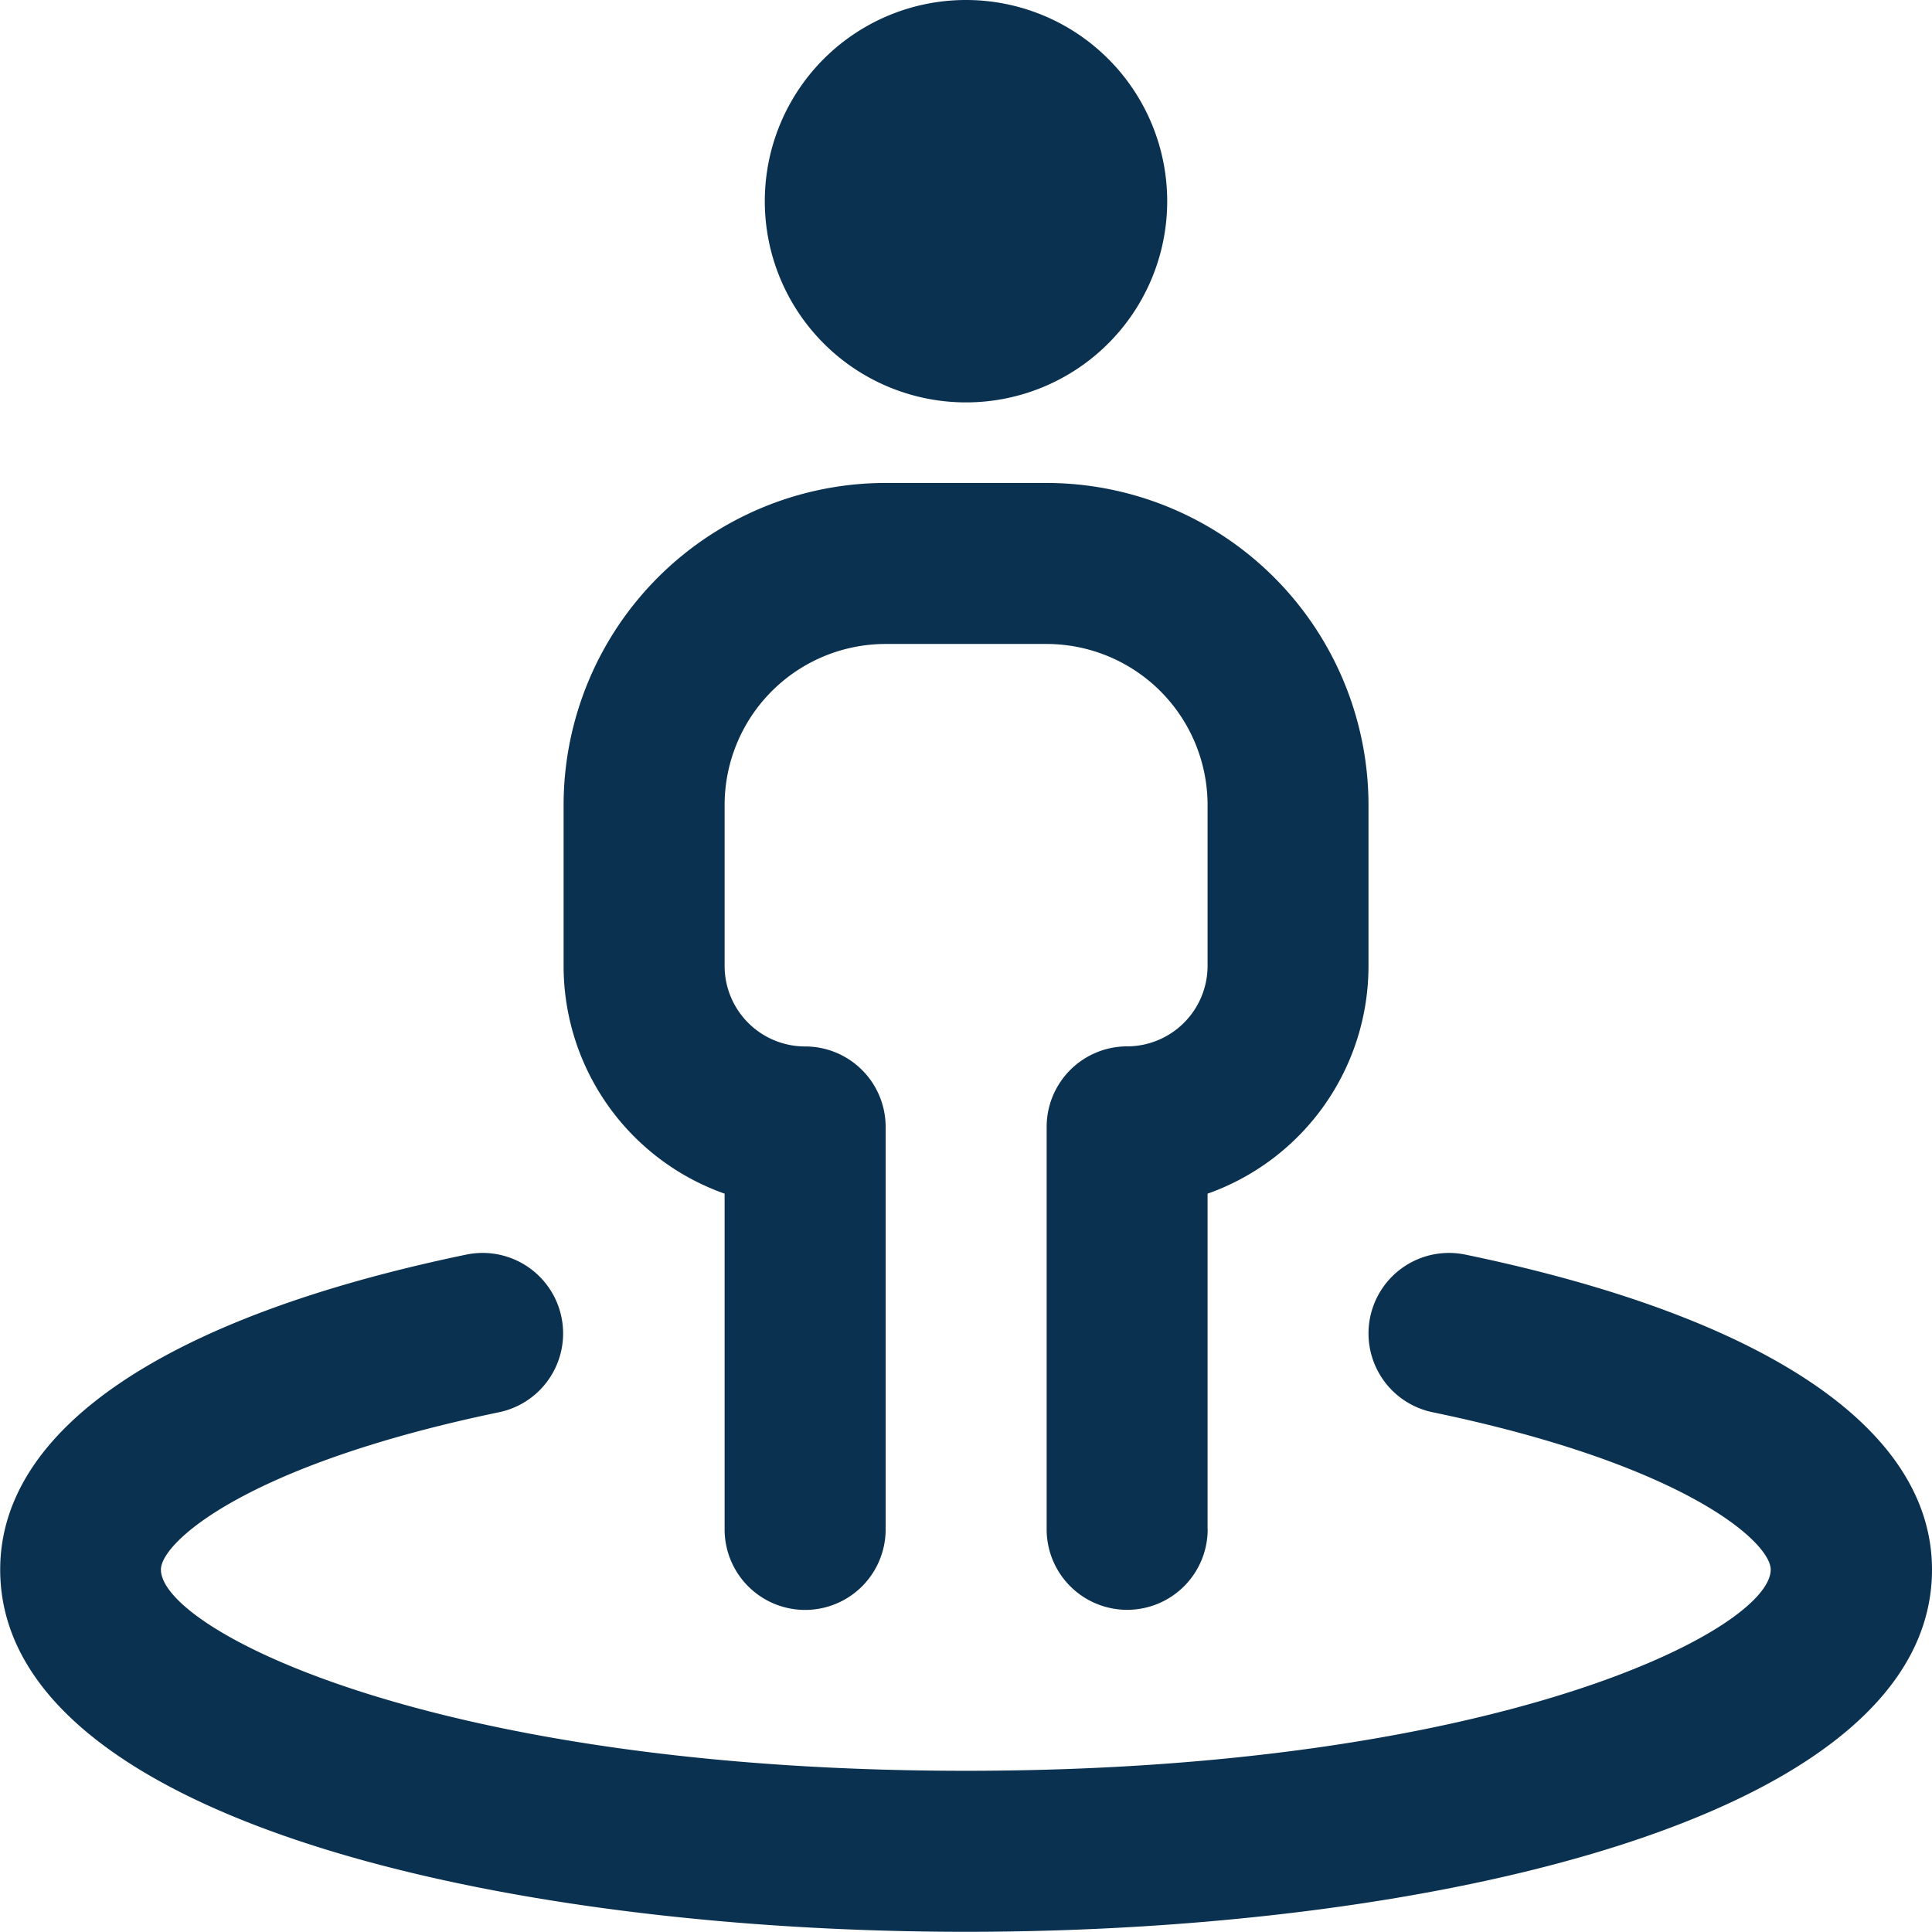 <svg xmlns="http://www.w3.org/2000/svg" width="20.002" height="20" viewBox="0 0 20.002 20"><path id="street-view" d="M10,0A2.083,2.083,0,1,1,7.916,2.083,2.083,2.083,0,0,1,10,0Zm2.5,15.833V12.358A2.5,2.5,0,0,0,14.166,10V8.333A3.337,3.337,0,0,0,10.833,5H9.166A3.337,3.337,0,0,0,5.833,8.333V10A2.5,2.5,0,0,0,7.5,12.358v3.476a.833.833,0,0,0,1.667,0V11.667a.833.833,0,0,0-.833-.833A.834.834,0,0,1,7.5,10V8.333A1.668,1.668,0,0,1,9.166,6.667h1.667A1.668,1.668,0,0,1,12.5,8.333V10a.834.834,0,0,1-.833.833.834.834,0,0,0-.833.833v4.167a.833.833,0,0,0,1.667,0Zm7.5.417c0-1.457-1.716-2.615-4.831-3.261a.833.833,0,1,0-.339,1.632c2.621.544,3.5,1.347,3.5,1.629,0,.623-2.835,2.083-8.333,2.083s-8.333-1.46-8.333-2.083c0-.283.883-1.085,3.5-1.629a.833.833,0,1,0-.339-1.632C1.714,13.635,0,14.793,0,16.25,0,18.827,5.182,20,10,20s10-1.173,10-3.75Z" transform="translate(0.002)" fill="#0b3150"></path></svg>
